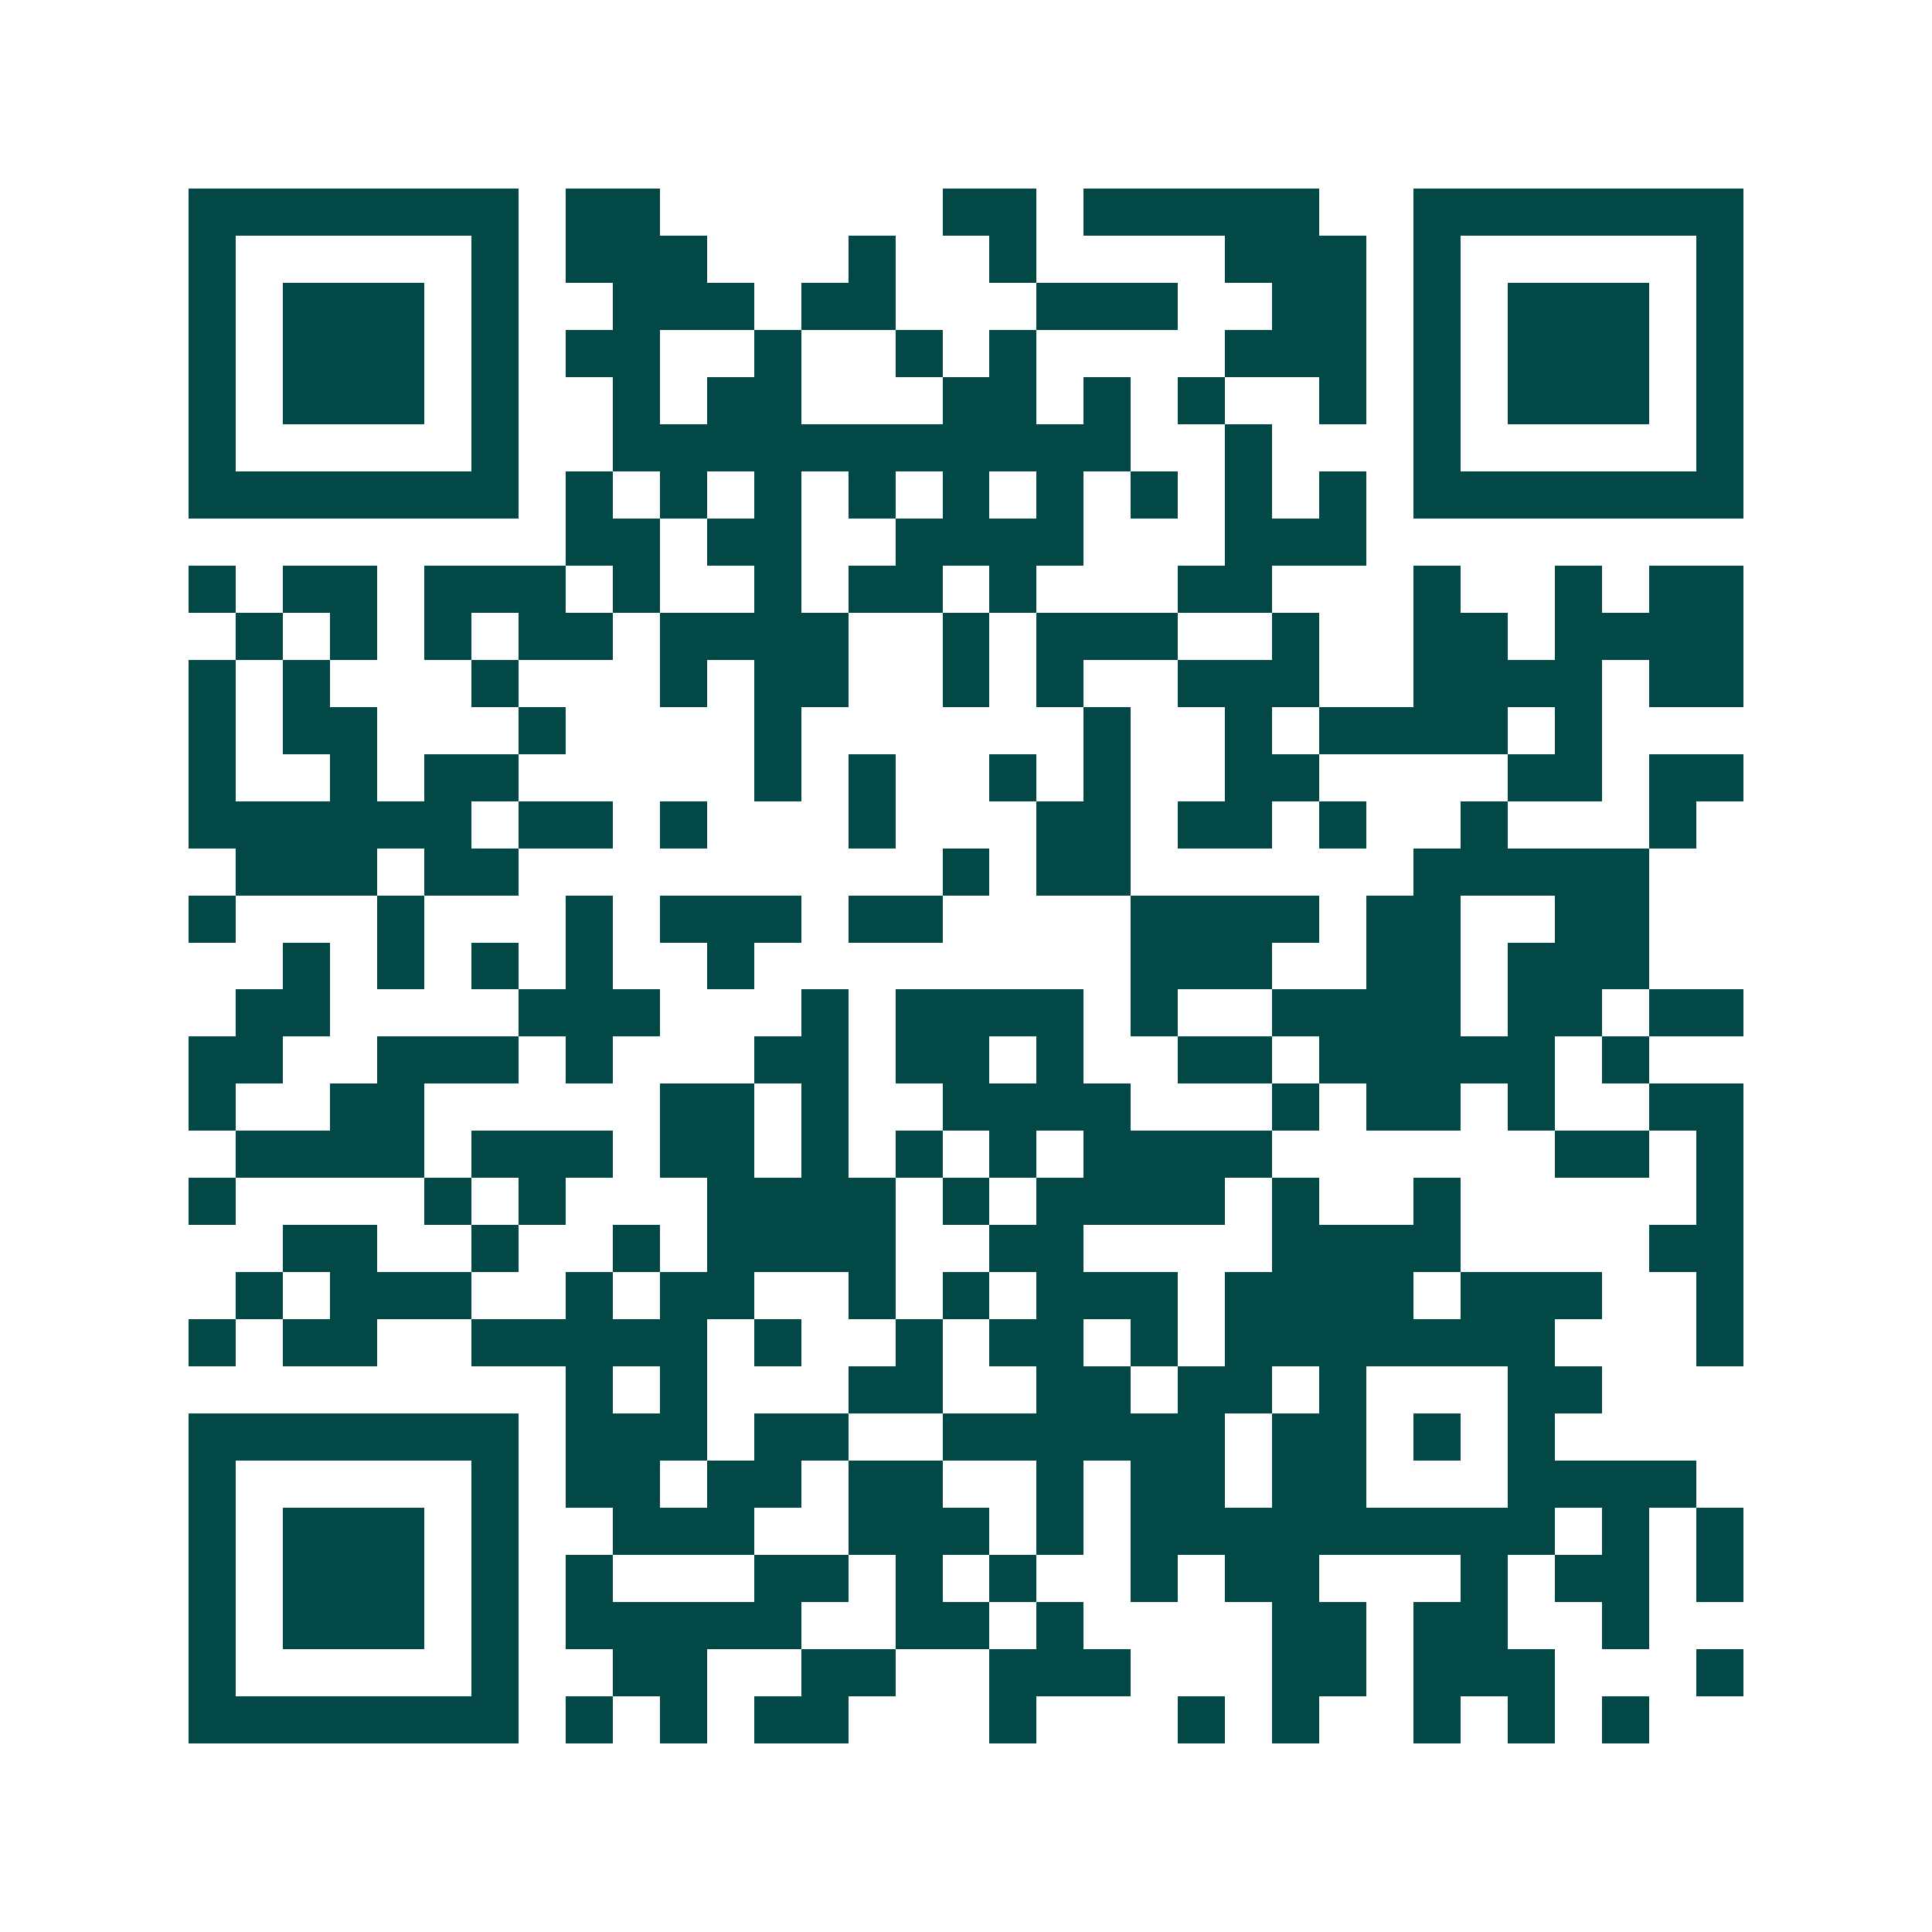 <svg xmlns="http://www.w3.org/2000/svg" width="200" height="200" viewBox="0 0 41 41" shape-rendering="crispEdges"><path fill="#ffffff" d="M0 0h41v41H0z"/><path stroke="#014847" d="M4 4.5h7m1 0h2m6 0h2m1 0h5m2 0h7M4 5.5h1m5 0h1m1 0h3m3 0h1m2 0h1m4 0h3m1 0h1m5 0h1M4 6.5h1m1 0h3m1 0h1m2 0h3m1 0h2m3 0h3m2 0h2m1 0h1m1 0h3m1 0h1M4 7.5h1m1 0h3m1 0h1m1 0h2m2 0h1m2 0h1m1 0h1m4 0h3m1 0h1m1 0h3m1 0h1M4 8.5h1m1 0h3m1 0h1m2 0h1m1 0h2m3 0h2m1 0h1m1 0h1m2 0h1m1 0h1m1 0h3m1 0h1M4 9.5h1m5 0h1m2 0h11m2 0h1m3 0h1m5 0h1M4 10.5h7m1 0h1m1 0h1m1 0h1m1 0h1m1 0h1m1 0h1m1 0h1m1 0h1m1 0h1m1 0h7M12 11.5h2m1 0h2m2 0h4m3 0h3M4 12.5h1m1 0h2m1 0h3m1 0h1m2 0h1m1 0h2m1 0h1m3 0h2m3 0h1m2 0h1m1 0h2M5 13.5h1m1 0h1m1 0h1m1 0h2m1 0h4m2 0h1m1 0h3m2 0h1m2 0h2m1 0h4M4 14.5h1m1 0h1m3 0h1m3 0h1m1 0h2m2 0h1m1 0h1m2 0h3m2 0h4m1 0h2M4 15.5h1m1 0h2m3 0h1m4 0h1m6 0h1m2 0h1m1 0h4m1 0h1M4 16.5h1m2 0h1m1 0h2m5 0h1m1 0h1m2 0h1m1 0h1m2 0h2m4 0h2m1 0h2M4 17.5h6m1 0h2m1 0h1m3 0h1m3 0h2m1 0h2m1 0h1m2 0h1m3 0h1M5 18.5h3m1 0h2m9 0h1m1 0h2m6 0h5M4 19.5h1m3 0h1m3 0h1m1 0h3m1 0h2m4 0h4m1 0h2m2 0h2M6 20.5h1m1 0h1m1 0h1m1 0h1m2 0h1m8 0h3m2 0h2m1 0h3M5 21.5h2m4 0h3m3 0h1m1 0h4m1 0h1m2 0h4m1 0h2m1 0h2M4 22.5h2m2 0h3m1 0h1m3 0h2m1 0h2m1 0h1m2 0h2m1 0h5m1 0h1M4 23.5h1m2 0h2m5 0h2m1 0h1m2 0h4m3 0h1m1 0h2m1 0h1m2 0h2M5 24.5h4m1 0h3m1 0h2m1 0h1m1 0h1m1 0h1m1 0h4m6 0h2m1 0h1M4 25.5h1m4 0h1m1 0h1m3 0h4m1 0h1m1 0h4m1 0h1m2 0h1m5 0h1M6 26.5h2m2 0h1m2 0h1m1 0h4m2 0h2m4 0h4m4 0h2M5 27.5h1m1 0h3m2 0h1m1 0h2m2 0h1m1 0h1m1 0h3m1 0h4m1 0h3m2 0h1M4 28.5h1m1 0h2m2 0h5m1 0h1m2 0h1m1 0h2m1 0h1m1 0h7m3 0h1M12 29.5h1m1 0h1m3 0h2m2 0h2m1 0h2m1 0h1m3 0h2M4 30.5h7m1 0h3m1 0h2m2 0h6m1 0h2m1 0h1m1 0h1M4 31.5h1m5 0h1m1 0h2m1 0h2m1 0h2m2 0h1m1 0h2m1 0h2m3 0h4M4 32.5h1m1 0h3m1 0h1m2 0h3m2 0h3m1 0h1m1 0h9m1 0h1m1 0h1M4 33.5h1m1 0h3m1 0h1m1 0h1m3 0h2m1 0h1m1 0h1m2 0h1m1 0h2m3 0h1m1 0h2m1 0h1M4 34.5h1m1 0h3m1 0h1m1 0h5m2 0h2m1 0h1m4 0h2m1 0h2m2 0h1M4 35.5h1m5 0h1m2 0h2m2 0h2m2 0h3m3 0h2m1 0h3m3 0h1M4 36.5h7m1 0h1m1 0h1m1 0h2m3 0h1m3 0h1m1 0h1m2 0h1m1 0h1m1 0h1"/></svg>
